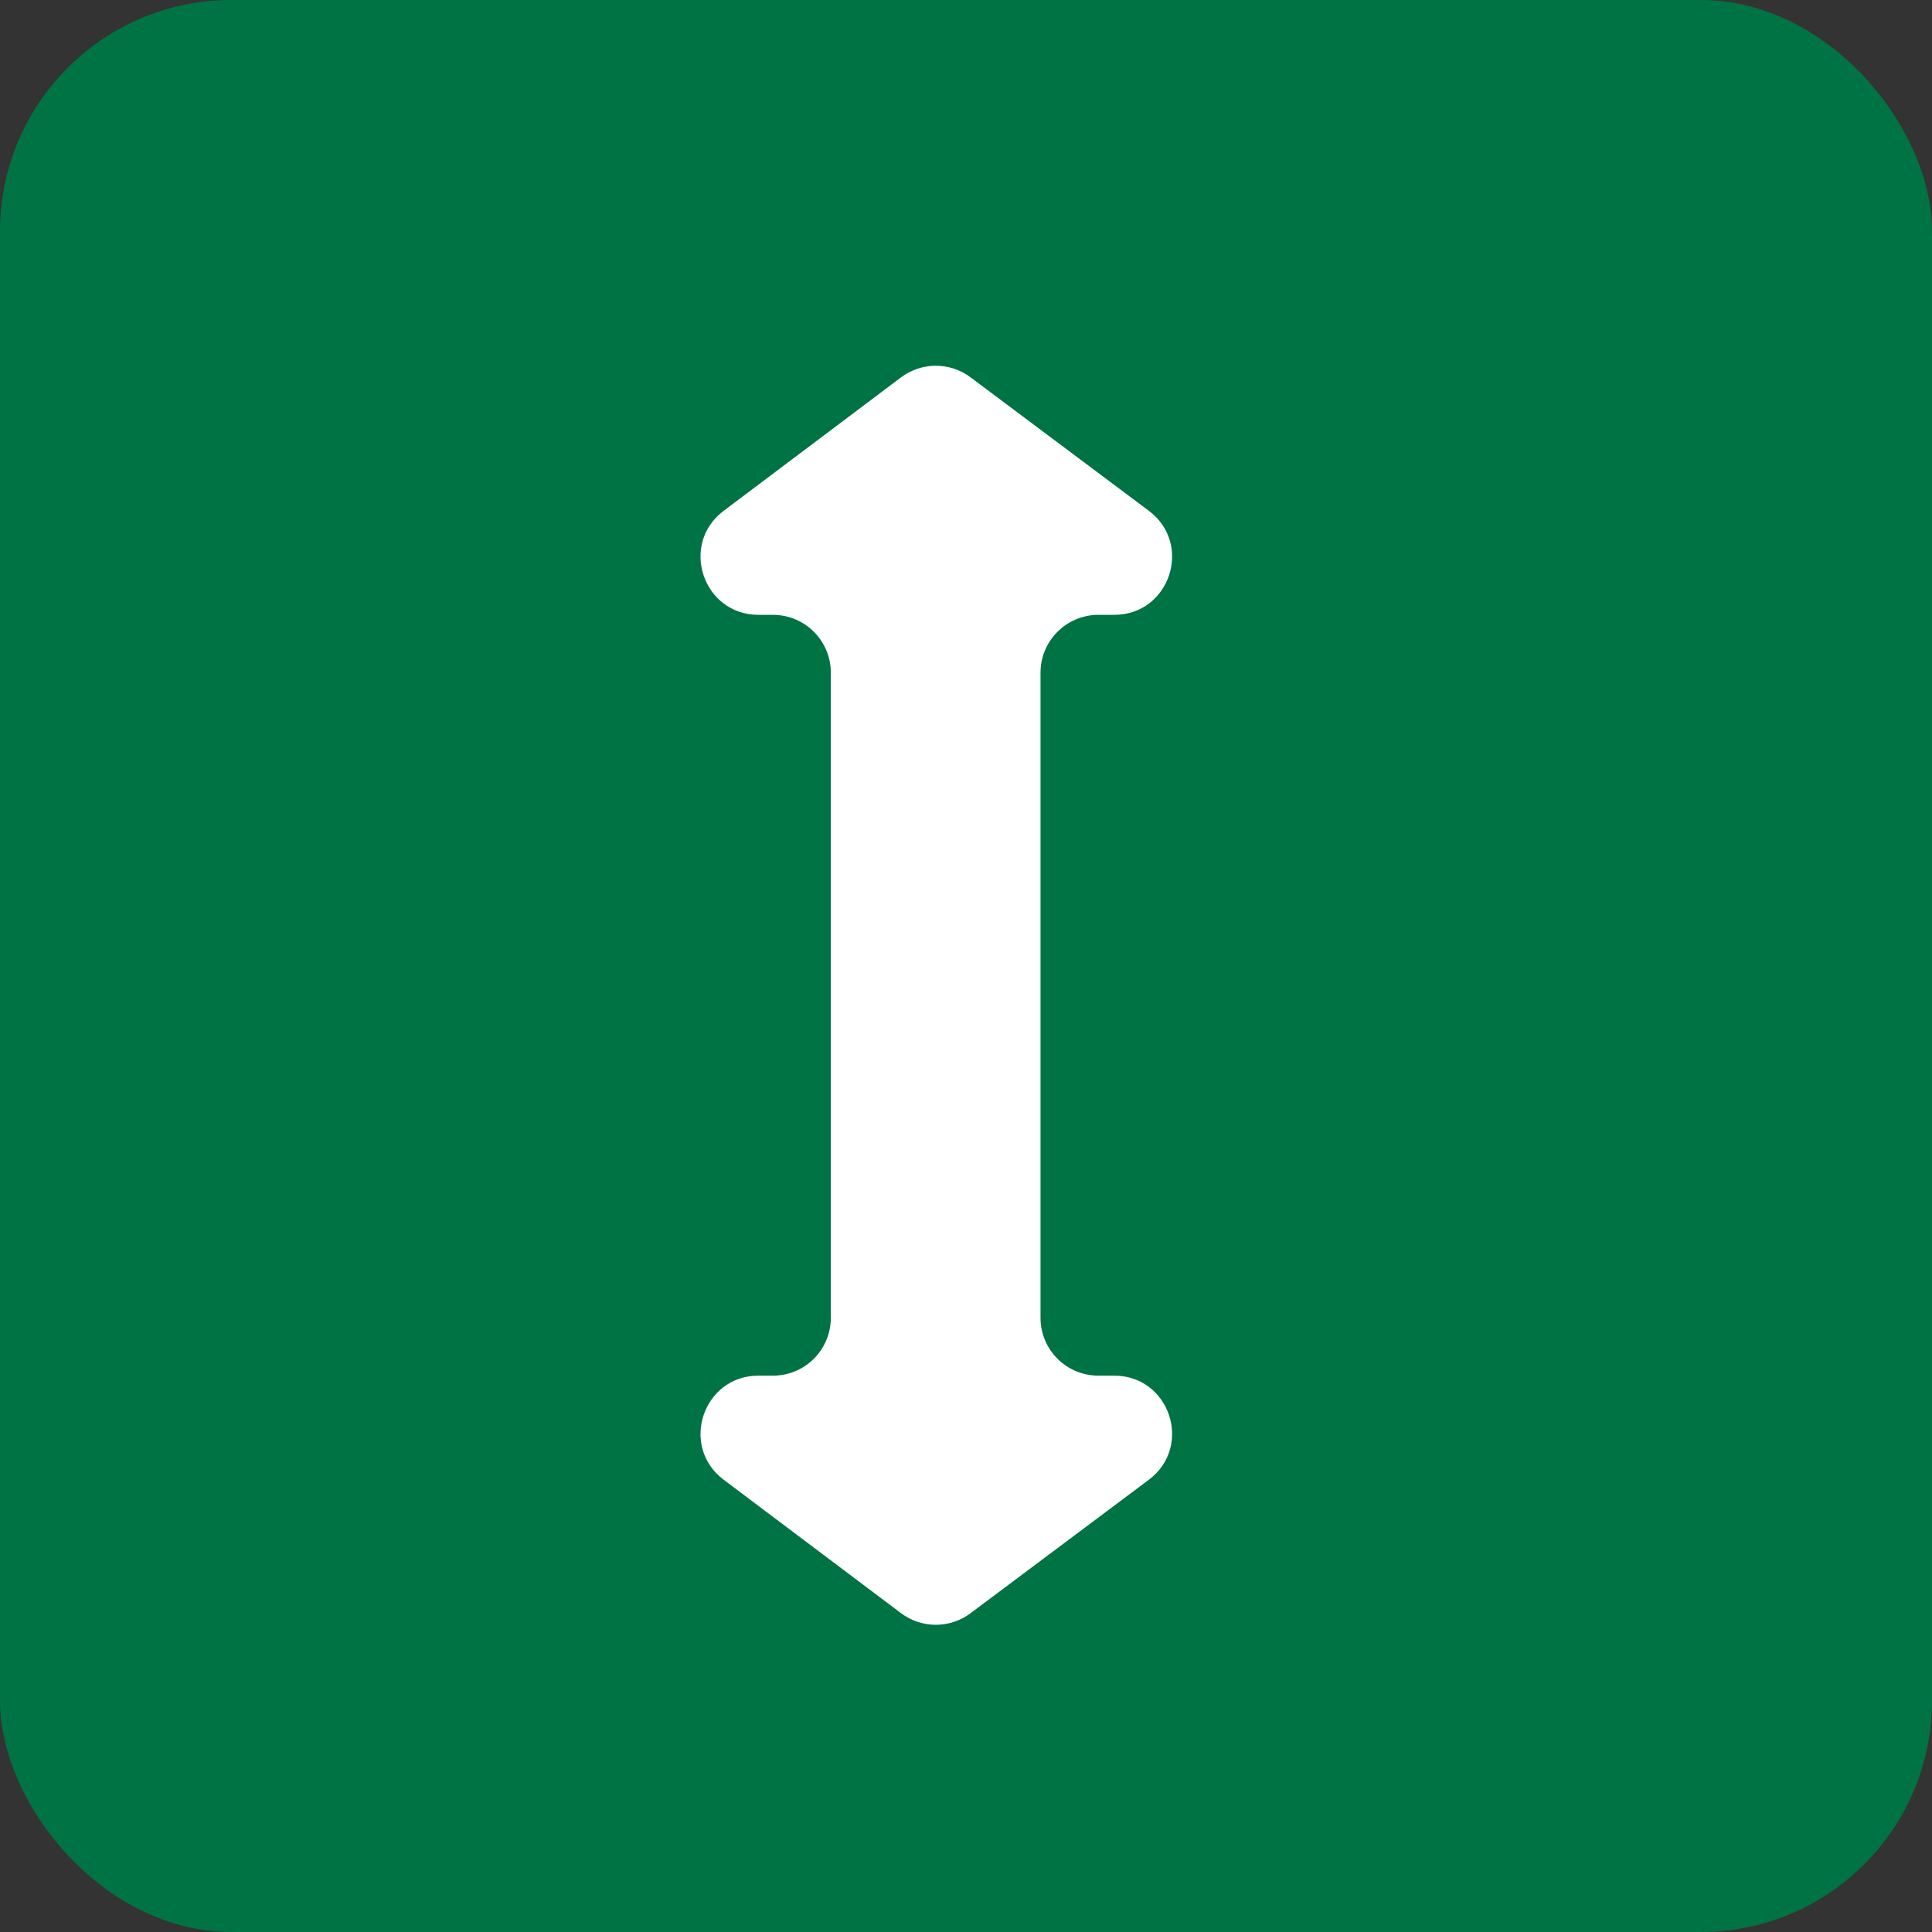 <svg width="33" height="33" viewBox="0 0 33 33" fill="none" xmlns="http://www.w3.org/2000/svg">
<rect x="0" y="0" width="33" height="33" fill="#333333" stroke="none"/>
<rect width="33" height="33" rx="3.951" fill="#007344"/>
<path d="M17.773 11.49C17.773 10.945 18.215 10.502 18.761 10.502H19.031C19.981 10.502 20.383 9.293 19.622 8.724L16.576 6.444C16.224 6.181 15.741 6.182 15.39 6.446L12.361 8.725C11.603 9.296 12.007 10.502 12.955 10.502H13.203C13.749 10.502 14.191 10.945 14.191 11.49V22.51C14.191 23.055 13.749 23.497 13.203 23.497H12.955C12.007 23.497 11.603 24.704 12.361 25.275L15.39 27.554C15.741 27.818 16.224 27.819 16.576 27.556L19.622 25.276C20.383 24.707 19.981 23.497 19.031 23.497H18.761C18.215 23.497 17.773 23.055 17.773 22.51V11.49Z" fill="white"/>
</svg>
